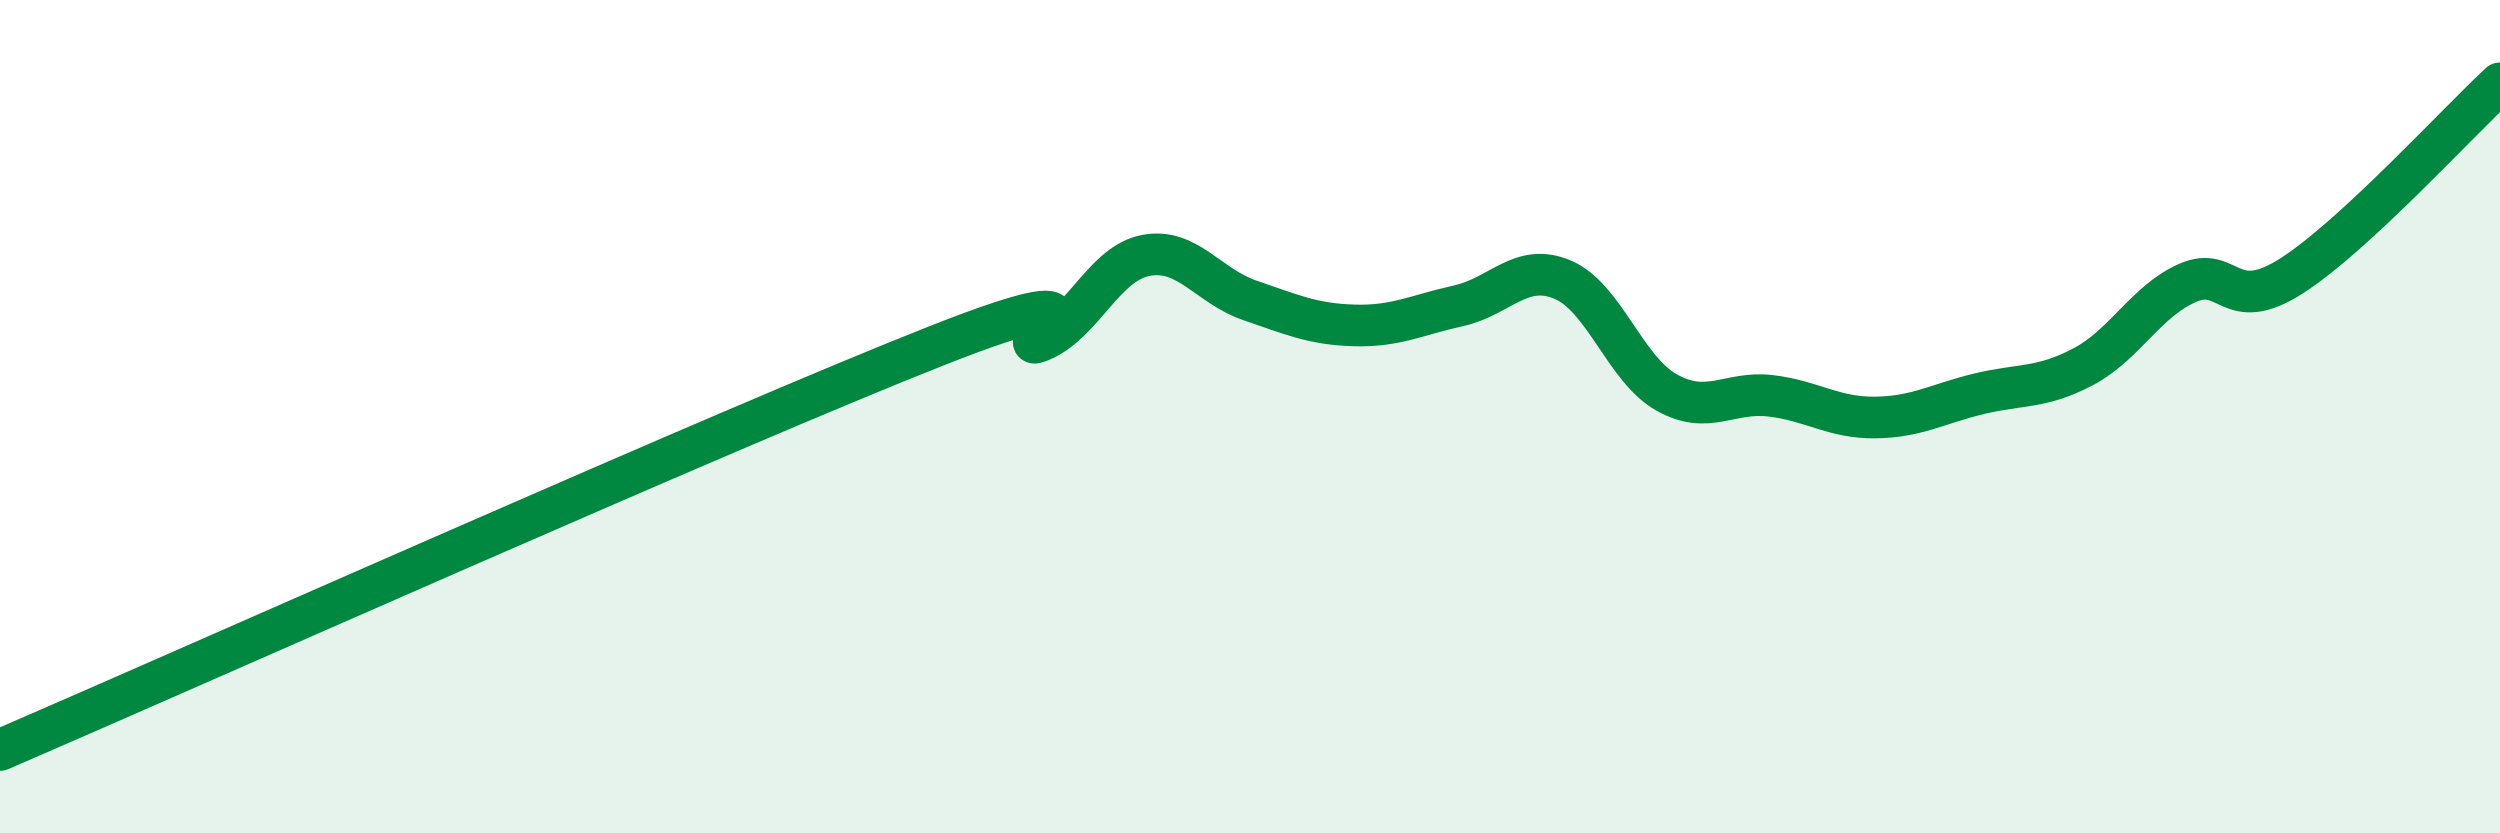 
    <svg width="60" height="20" viewBox="0 0 60 20" xmlns="http://www.w3.org/2000/svg">
      <path
        d="M 0,18 C 4.5,16.06 17.5,10.26 22.5,8.29 C 27.5,6.32 24,8.6 25,8.17 C 26,7.74 26.5,6.32 27.5,6.13 C 28.5,5.94 29,6.87 30,7.21 C 31,7.55 31.5,7.78 32.5,7.81 C 33.5,7.84 34,7.56 35,7.34 C 36,7.12 36.5,6.29 37.5,6.71 C 38.5,7.13 39,8.86 40,9.42 C 41,9.98 41.5,9.38 42.5,9.5 C 43.5,9.62 44,10.03 45,10.02 C 46,10.01 46.5,9.69 47.5,9.45 C 48.5,9.21 49,9.33 50,8.8 C 51,8.27 51.5,7.23 52.5,6.79 C 53.5,6.35 53.5,7.58 55,6.62 C 56.5,5.66 59,2.92 60,2L60 20L0 20Z"
        fill="#008740"
        opacity="0.1"
        stroke-linecap="round"
        stroke-linejoin="round"
      />
      <path
        d="M 0,18 C 4.5,16.06 17.5,10.26 22.5,8.29 C 27.5,6.32 24,8.6 25,8.17 C 26,7.74 26.5,6.32 27.5,6.13 C 28.5,5.94 29,6.87 30,7.21 C 31,7.55 31.5,7.78 32.5,7.81 C 33.5,7.84 34,7.56 35,7.34 C 36,7.12 36.5,6.29 37.5,6.71 C 38.5,7.13 39,8.86 40,9.42 C 41,9.98 41.5,9.38 42.5,9.5 C 43.5,9.62 44,10.03 45,10.02 C 46,10.01 46.5,9.69 47.5,9.45 C 48.5,9.21 49,9.33 50,8.8 C 51,8.27 51.5,7.23 52.5,6.79 C 53.5,6.35 53.5,7.58 55,6.62 C 56.5,5.66 59,2.92 60,2"
        stroke="#008740"
        stroke-width="1"
        fill="none"
        stroke-linecap="round"
        stroke-linejoin="round"
      />
    </svg>
  